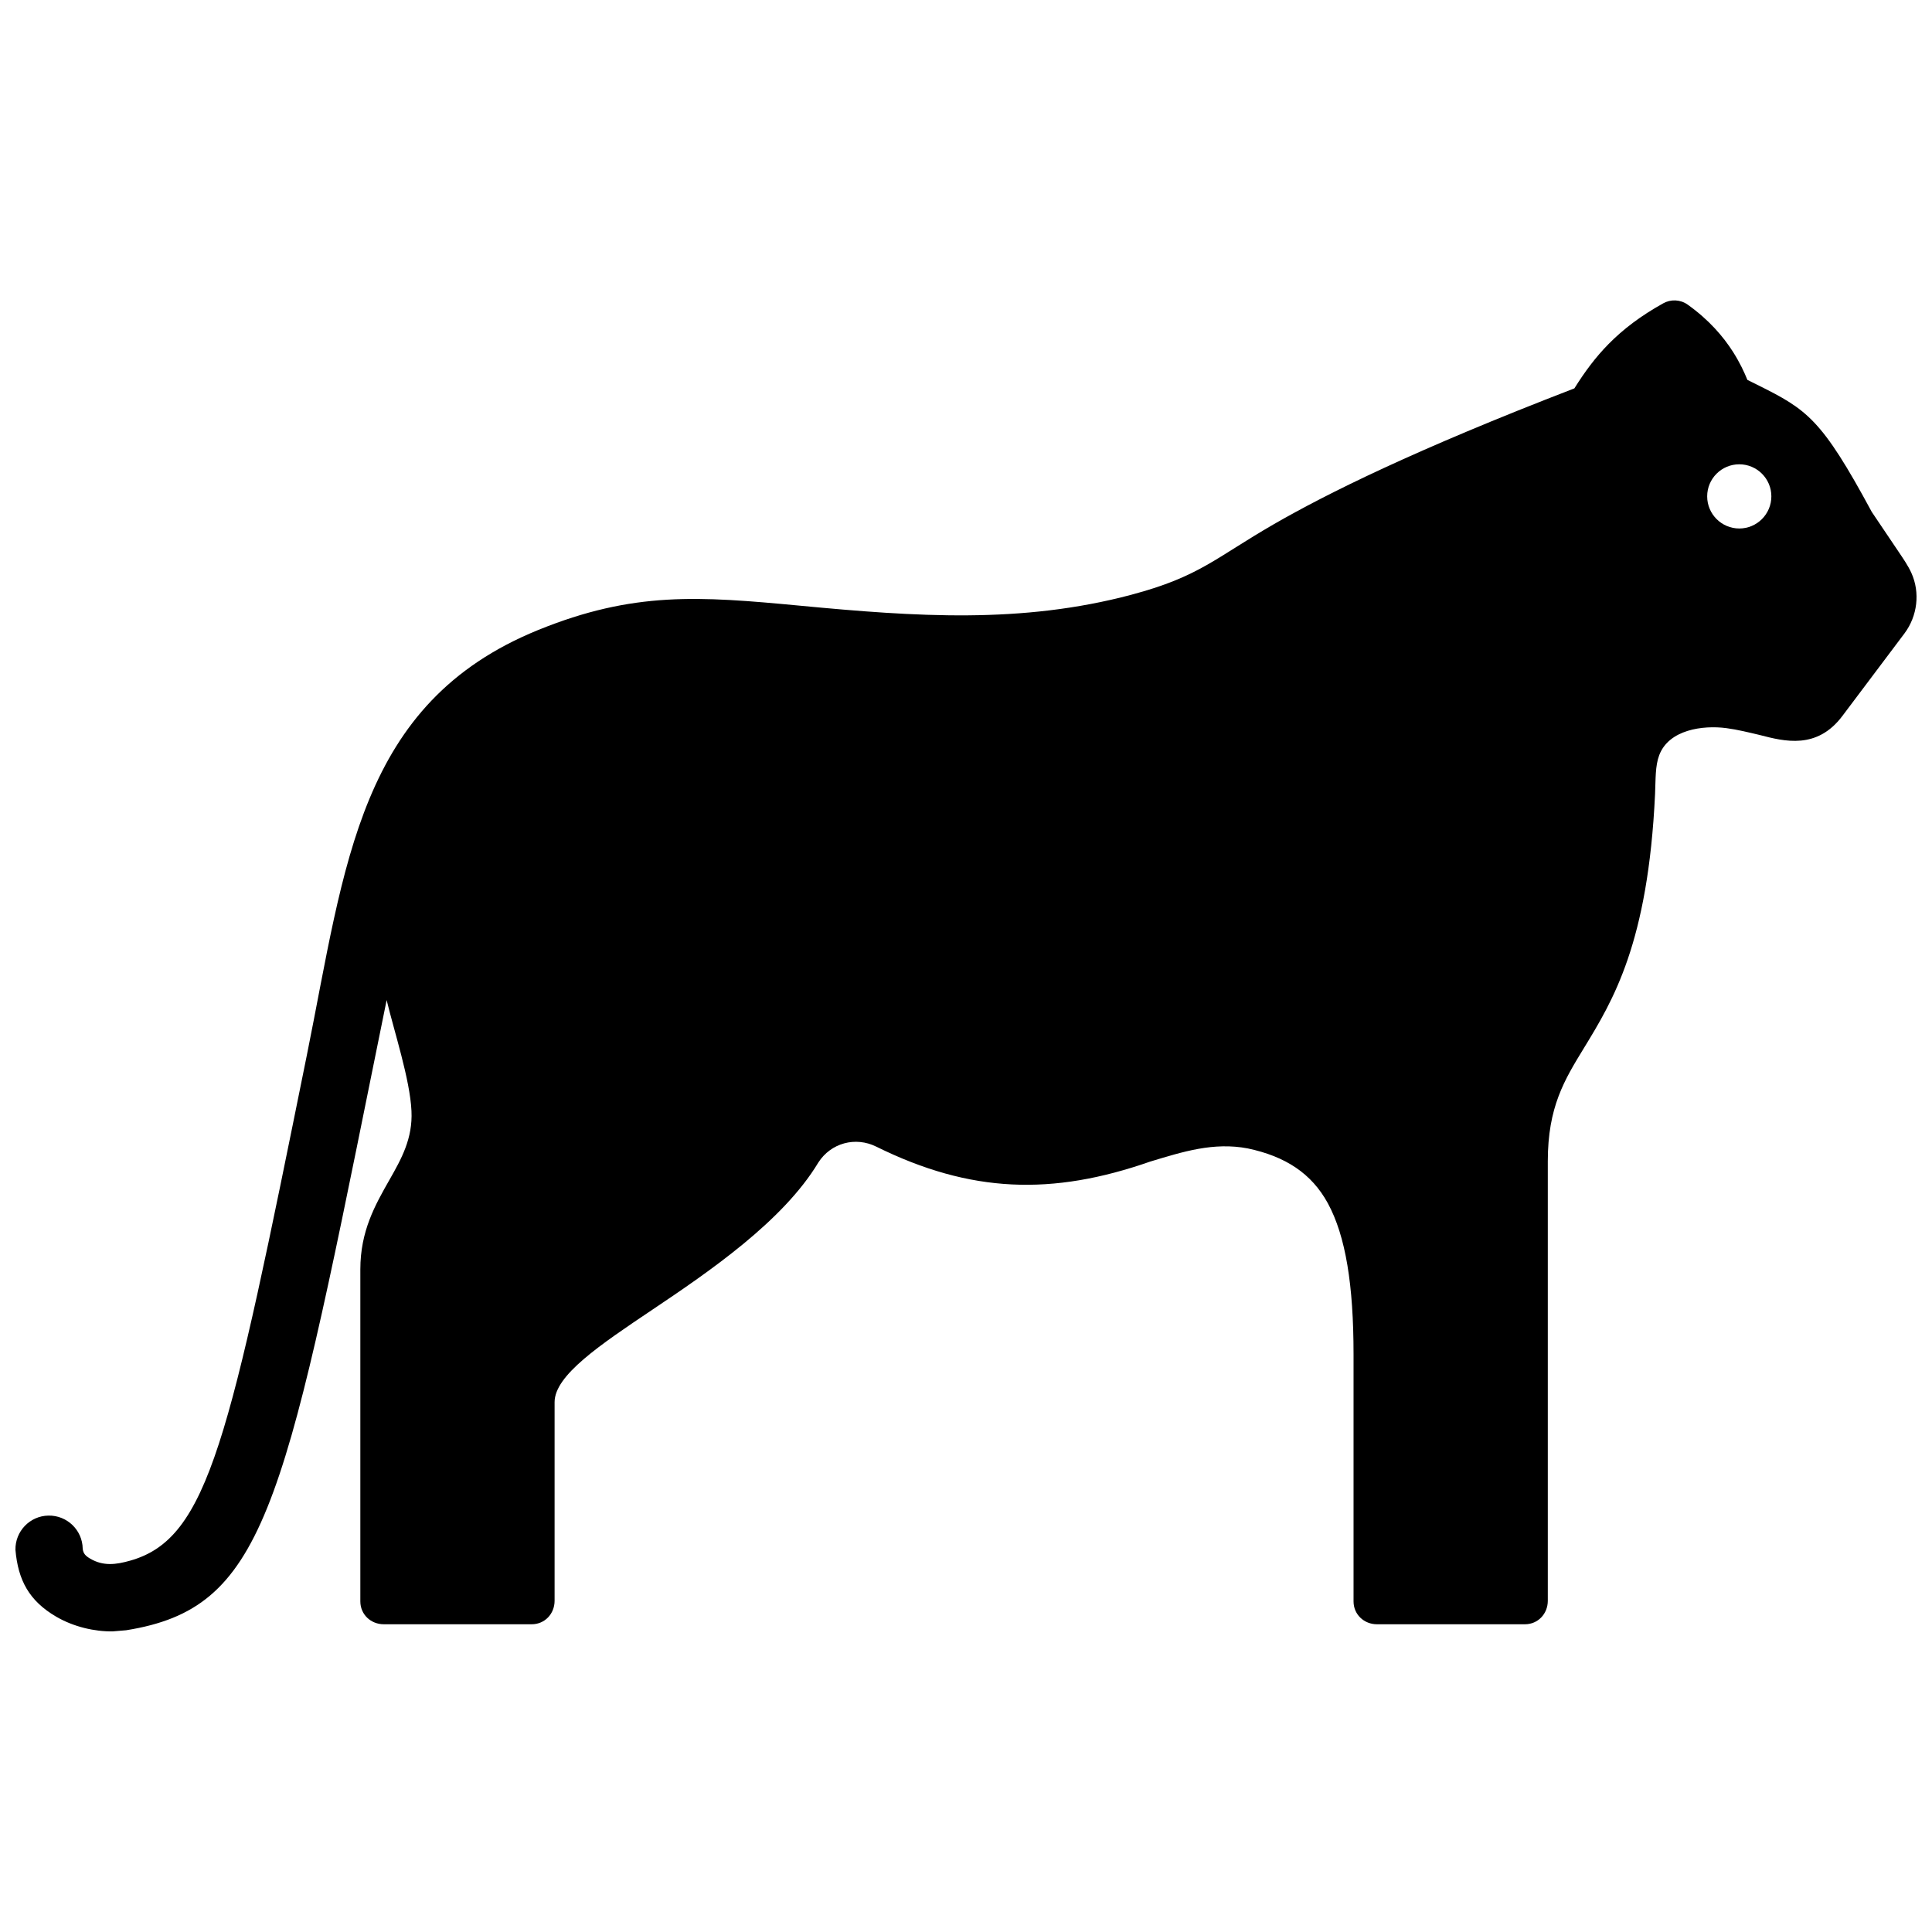 <?xml version="1.0" encoding="UTF-8"?>
<!-- The Best Svg Icon site in the world: iconSvg.co, Visit us! https://iconsvg.co -->
<svg width="800px" height="800px" version="1.1" viewBox="144 144 512 512" xmlns="http://www.w3.org/2000/svg">
 <defs>
  <clipPath id="a">
   <path d="m148.09 223h503.81v354h-503.81z"/>
  </clipPath>
 </defs>
 <g clip-path="url(#a)">
  <path d="m596.42 275.54c0-4.695 3.809-8.496 8.504-8.496 4.695 0 8.504 3.809 8.504 8.496 0 4.695-3.809 8.516-8.504 8.516-4.691-0.004-8.504-3.82-8.504-8.516m-152.55 26.066c-29.211 7.769-57.012 5.836-87.914 2.902-26.73-2.519-44.031-3.84-69.383 6.469-47.59 19.398-51.035 62.109-61.273 112.75-20.559 101.64-25.91 128-46.836 133.87-3.656 1.027-7.043 1.523-10.551-0.535-1.168-0.684-1.875-1.32-1.996-2.68-0.09-4.918-4.172-8.836-9.09-8.734-4.906 0.078-8.824 4.16-8.734 9.074 0.695 8.031 3.606 13.504 10.801 17.715 4.613 2.691 10.168 3.969 14.973 3.898l3.566-0.301c36.406-5.836 41.562-31.266 65.344-148.82l3.688-18.188c1.945 8.141 6.195 21.051 6.578 29.371 0.363 7.344-2.699 12.766-5.812 18.238-3.84 6.75-7.738 13.602-7.738 23.781v87.965c0 3.477 2.781 6.066 6.219 6.066h39.195c3.477 0 6.066-2.781 6.066-6.227v-52.637c0-7.094 11.898-15.094 26.027-24.574 14.895-9.996 34.531-23.387 43.863-38.926 3.356-5.211 9.844-6.941 15.355-4.211 25.02 12.363 46.621 13.027 72.598 3.961 8.613-2.602 16.777-5.219 25.855-3.488 10.016 2.117 16.906 6.641 21.219 14.531 4.734 8.707 6.812 21.695 6.812 40.031v65.477c0 3.477 2.781 6.066 6.219 6.066h39.195c3.477 0 6.066-2.781 6.066-6.227v-116.48c0-14.359 4.394-21.531 9.574-29.996 7.719-12.637 17.008-27.832 18.852-67.359 0.172-3.93 0.02-7.375 1.098-10.246 2.551-6.781 11.527-8 17.805-7.176 2.961 0.395 5.934 1.137 8.805 1.812 6.609 1.715 15.184 3.93 21.926-5.027l16.453-21.875c3.445-4.594 4.211-10.82 1.832-16.062-0.848-1.863-2.035-3.598-3.387-5.602l-7.106-10.551c-13.312-24.668-17.09-27.086-30.301-33.664l-2.66-1.32c-0.828-2.047-2.004-4.594-3.82-7.445-2.559-4.012-6.328-8.453-12.012-12.504-1.977-1.402-4.516-1.449-6.488-0.332-5.953 3.324-10.551 6.801-14.469 10.781-3.438 3.488-6.289 7.324-9.059 11.75-42.441 16.355-65.625 27.93-79.551 35.941-15.578 8.969-19.77 13.945-37.805 18.734z" fill-rule="evenodd"/>
 </g>
</svg>